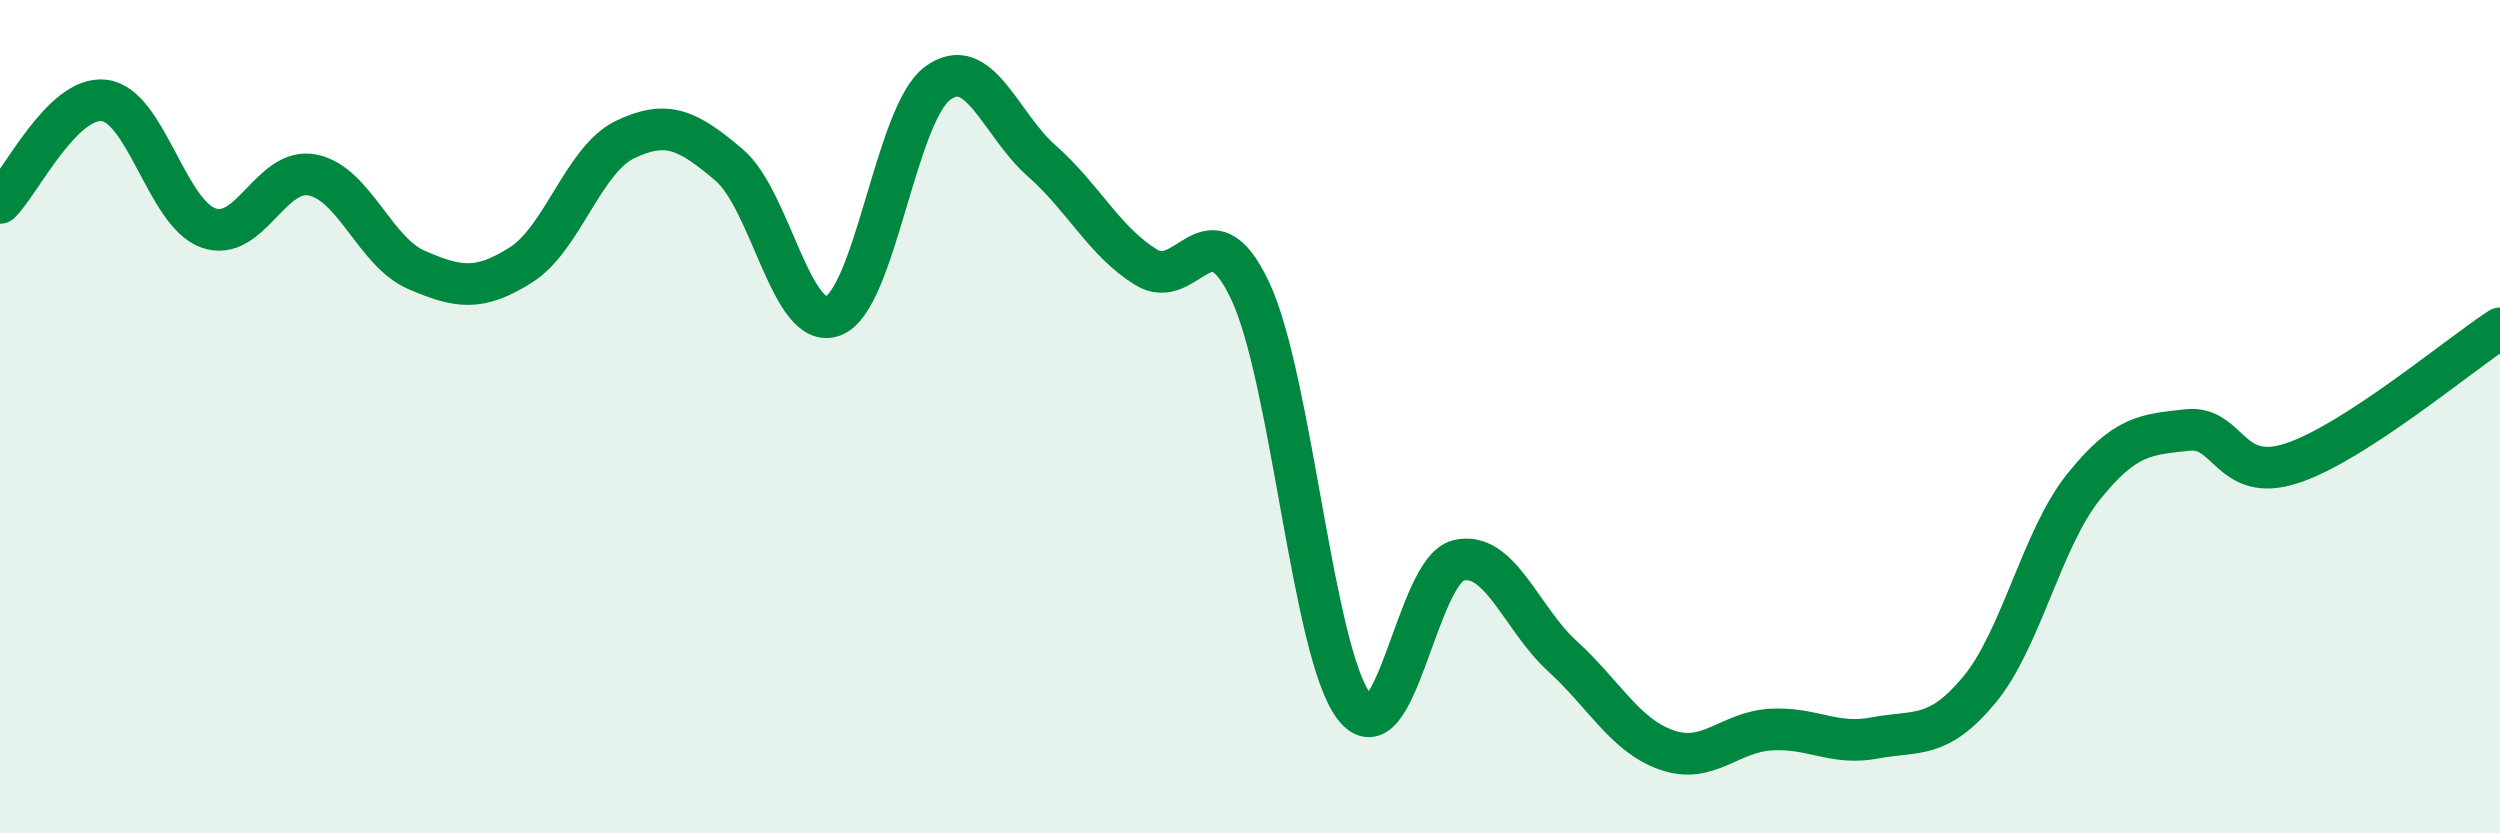 
    <svg width="60" height="20" viewBox="0 0 60 20" xmlns="http://www.w3.org/2000/svg">
      <path
        d="M 0,4.87 C 0.5,4.38 1.5,2.29 2.5,2.41 C 3.5,2.53 4,5.11 5,5.47 C 6,5.83 6.5,4 7.5,4.2 C 8.5,4.4 9,6.05 10,6.48 C 11,6.91 11.5,6.99 12.5,6.36 C 13.5,5.73 14,3.83 15,3.35 C 16,2.87 16.5,3.11 17.5,3.96 C 18.5,4.81 19,7.97 20,7.58 C 21,7.19 21.5,2.74 22.5,2 C 23.5,1.26 24,2.98 25,3.86 C 26,4.74 26.5,5.79 27.5,6.41 C 28.5,7.03 29,4.86 30,6.97 C 31,9.08 31.5,15.66 32.5,16.96 C 33.5,18.26 34,13.69 35,13.45 C 36,13.21 36.5,14.84 37.5,15.75 C 38.5,16.66 39,17.65 40,18 C 41,18.35 41.5,17.57 42.5,17.51 C 43.5,17.45 44,17.9 45,17.71 C 46,17.52 46.5,17.76 47.5,16.56 C 48.5,15.36 49,12.94 50,11.69 C 51,10.44 51.5,10.43 52.5,10.32 C 53.5,10.21 53.5,11.61 55,11.12 C 56.5,10.63 59,8.53 60,7.88L60 20L0 20Z"
        fill="#008740"
        opacity="0.1"
        stroke-linecap="round"
        stroke-linejoin="round"
      />
      <path
        d="M 0,4.87 C 0.5,4.38 1.5,2.29 2.5,2.41 C 3.5,2.53 4,5.11 5,5.47 C 6,5.83 6.5,4 7.5,4.2 C 8.5,4.4 9,6.05 10,6.48 C 11,6.91 11.5,6.99 12.5,6.36 C 13.5,5.73 14,3.83 15,3.35 C 16,2.87 16.5,3.11 17.5,3.96 C 18.5,4.81 19,7.97 20,7.58 C 21,7.19 21.5,2.74 22.5,2 C 23.5,1.26 24,2.98 25,3.86 C 26,4.74 26.5,5.79 27.5,6.41 C 28.5,7.03 29,4.86 30,6.97 C 31,9.08 31.5,15.66 32.5,16.96 C 33.5,18.26 34,13.69 35,13.45 C 36,13.21 36.5,14.84 37.5,15.75 C 38.5,16.66 39,17.65 40,18 C 41,18.35 41.5,17.57 42.5,17.51 C 43.5,17.45 44,17.9 45,17.71 C 46,17.52 46.5,17.76 47.5,16.56 C 48.5,15.36 49,12.94 50,11.69 C 51,10.44 51.5,10.43 52.5,10.32 C 53.5,10.21 53.5,11.61 55,11.12 C 56.5,10.63 59,8.53 60,7.88"
        stroke="#008740"
        stroke-width="1"
        fill="none"
        stroke-linecap="round"
        stroke-linejoin="round"
      />
    </svg>
  